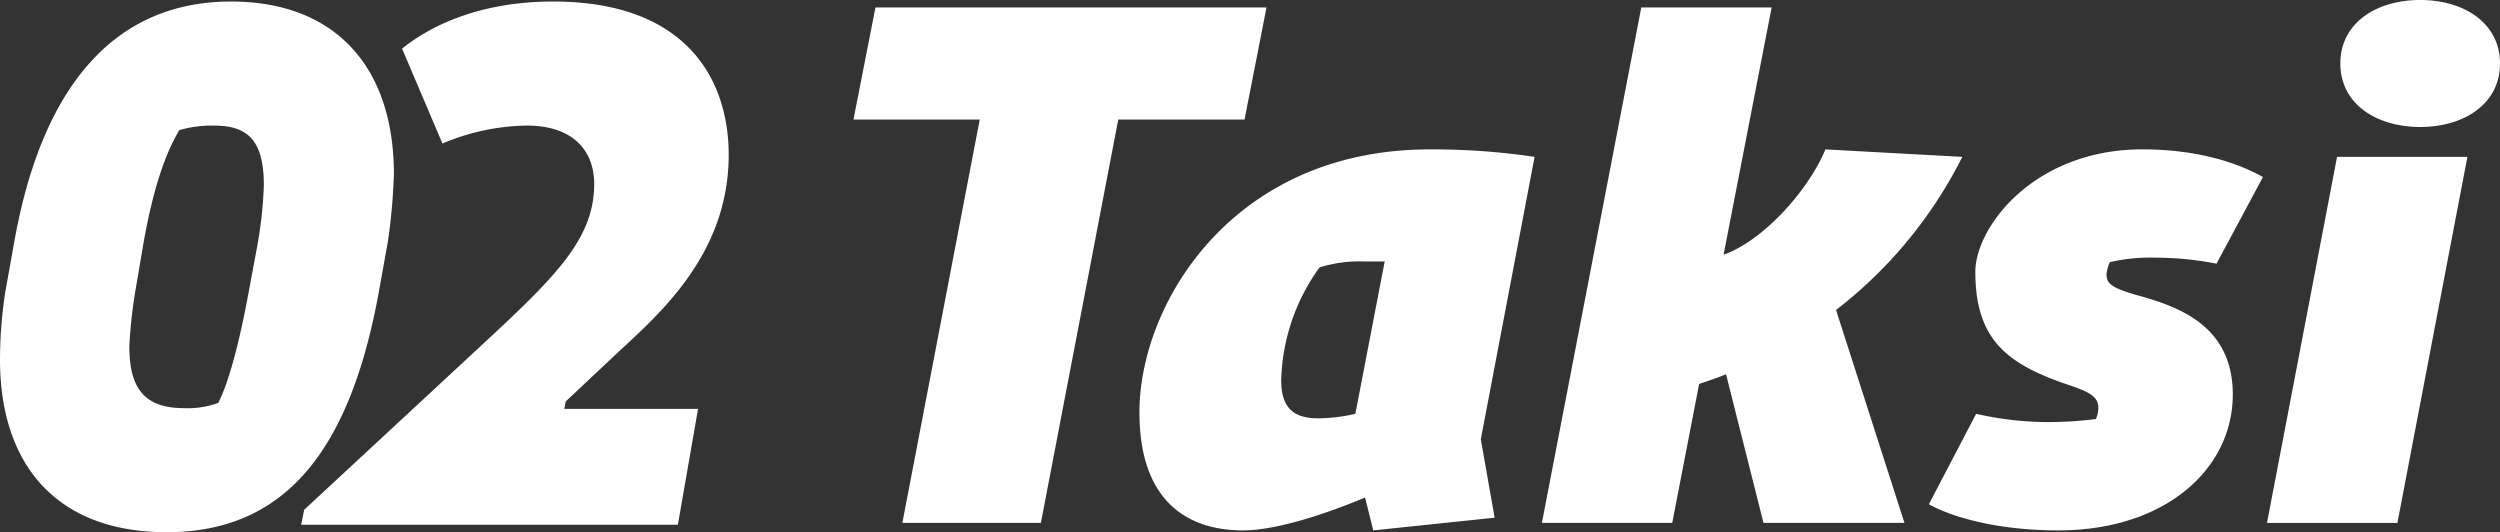 <svg xmlns="http://www.w3.org/2000/svg" viewBox="0 0 326.291 69.461"><rect x="0" y="0" width="326.291" height="69.461" fill="#333333" stroke="none"/><defs><clipPath id="a"><path fill="#fff" d="M0 0h326.291v69.461H0z"/></clipPath></defs><g data-name="Group 104610"><g clip-path="url(#a)" data-name="Group 20432"><path fill="#fff" d="M305.024 20.475h17.014L312.9 68.248h-17.02Zm21.267-12.19c0 5.268-4.678 8.288-10.419 8.288s-10.419-3.02-10.419-8.288S310.13 0 315.872 0s10.419 3.02 10.419 8.285M275.359 34.22a5.326 5.326 0 0 0-.425 1.56c0 1.171.529 1.755 3.935 2.731 5.313 1.463 12.547 3.9 12.547 12.966 0 9.751-8.827 17.747-22.759 17.747-8.291 0-14.14-1.852-16.907-3.413l6.17-11.8a43.156 43.156 0 0 0 8.719 1.074 50.007 50.007 0 0 0 6.909-.393 3.846 3.846 0 0 0 .321-1.46c0-1.268-.853-1.953-3.4-2.829-8.295-2.731-12.654-5.849-12.654-14.919 0-5.849 7.656-15.989 21.8-15.989 7.02 0 12.229 1.658 15.739 3.607l-6.063 11.311a41.668 41.668 0 0 0-7.87-.782 23.421 23.421 0 0 0-6.06.584m-35.728 6.241 8.93 27.787h-18.4l-4.889-19.4c-1.171.487-2.342.876-3.51 1.268l-3.51 18.133h-17.011L214.215.973h17.014l-6.274 32.273c5.21-1.852 11.058-8.385 13.293-13.748l17.864.976a58.2 58.2 0 0 1-16.482 19.985m-62.735 13.555a22.486 22.486 0 0 1-4.785.584c-2.871 0-4.892-.973-4.892-4.973a26.193 26.193 0 0 1 5-14.721 17.38 17.38 0 0 1 5.745-.782h2.764Zm9.676-34.514c-25.627 0-37.856 20.086-37.856 34.32 0 11.8 6.484 15.405 13.5 15.405 4.467 0 11.058-2.242 15.95-4.292l1.064 4.292 15.843-1.658-1.802-10.238 7.02-36.854a90.582 90.582 0 0 0-13.718-.976m-24.138-3.9h-16.483l-10.1 52.648h-18.079l10.1-52.648h-16.481L114.262.973H165.3ZM73.843 52.388l-.195.976h17.459l-2.634 15.12H39.309l.393-1.95 21.458-19.9C71.891 36.685 77.551 31.612 77.551 24c0-4.392-2.832-7.61-8.781-7.61a29.077 29.077 0 0 0-11.023 2.342L52.479 6.348C56.09 3.422 62.526.2 72.183.2c17.754 0 22.924 10.536 22.924 20 0 13.07-9.167 20.874-14.727 26.045ZM33.558 32.2l-1.074 5.755c-1.268 7.023-2.731 12.194-4 14.63a11.523 11.523 0 0 1-4.484.683c-5.365 0-7.12-2.829-7.12-8.1a62.182 62.182 0 0 1 .876-7.707l.976-5.755c1.171-6.634 2.731-11.509 4.681-14.73a15.59 15.59 0 0 1 4.49-.584c4.389 0 6.533 1.852 6.533 7.8a54.419 54.419 0 0 1-.876 8m17.069-.684a78.849 78.849 0 0 0 .782-8.778C51.409 8.885 43.9.2 30.142.2 15.318.2 5.56 10.737 1.855 31.612L.684 38.148A59.121 59.121 0 0 0 0 46.926C0 60.68 7.415 69.461 21.753 69.461c15.314 0 23.9-10.439 27.7-31.41Z"/></g></g></svg>
